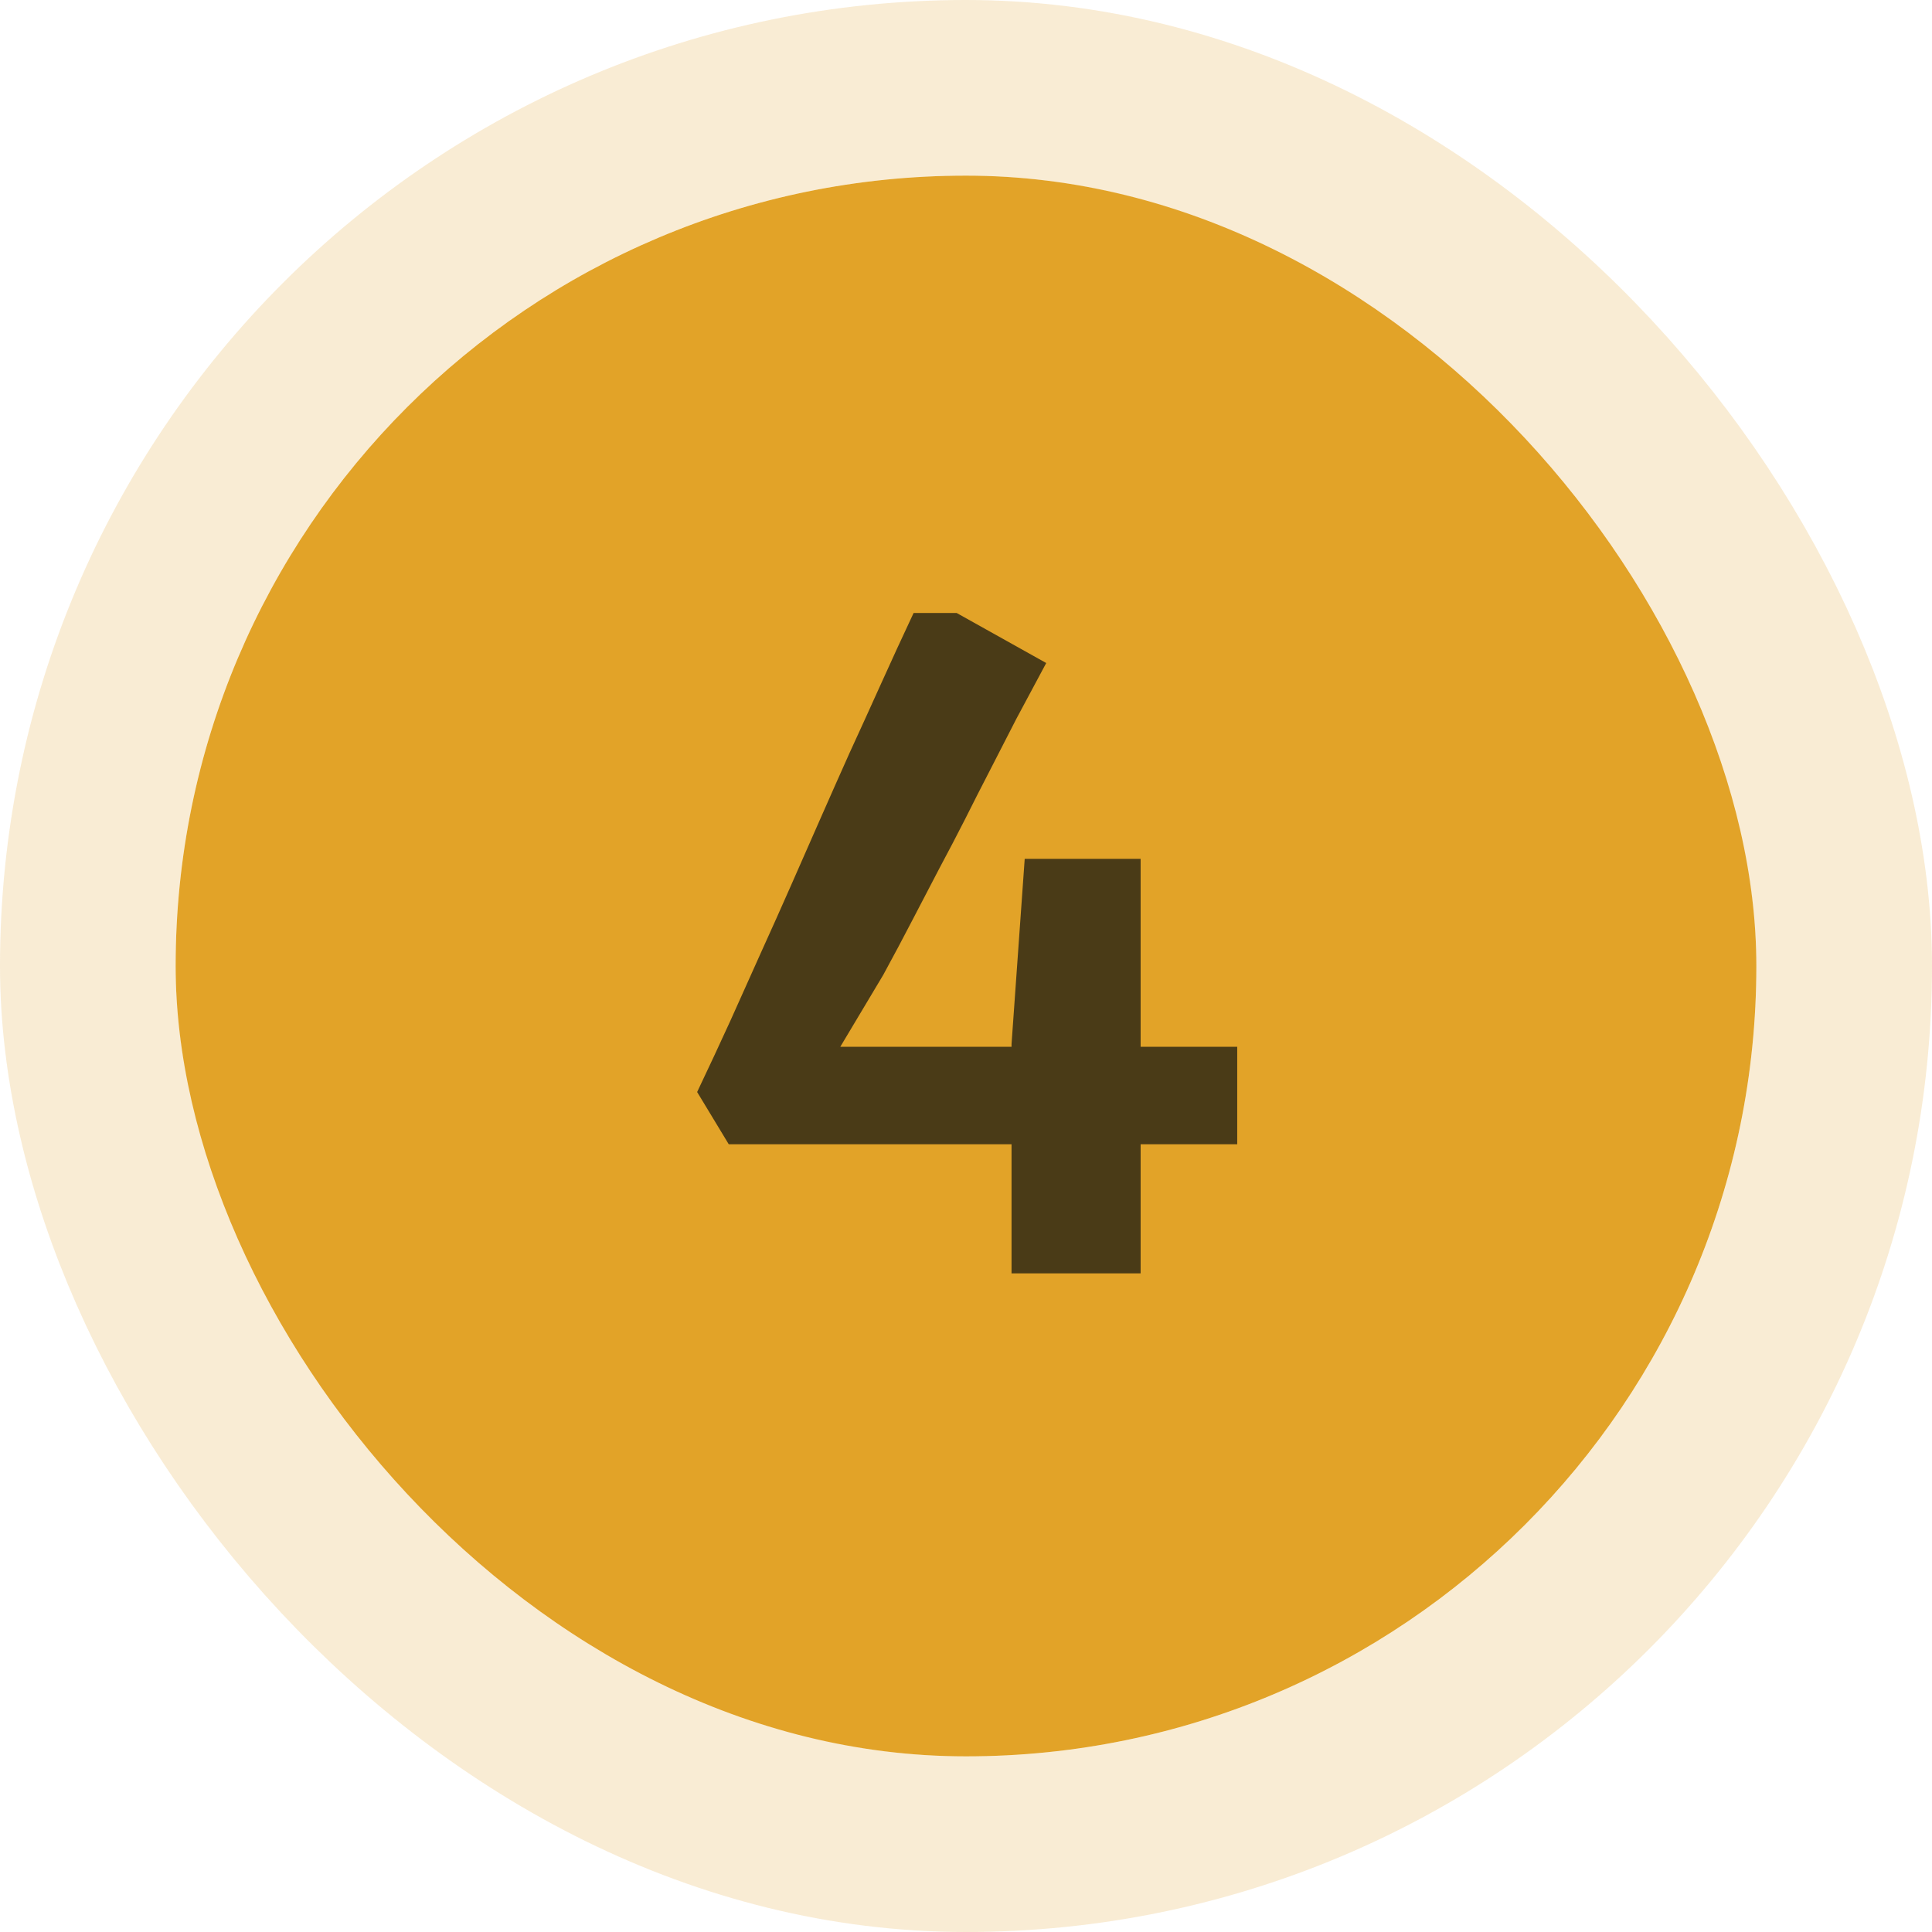 <svg width="44" height="44" viewBox="0 0 44 44" fill="none" xmlns="http://www.w3.org/2000/svg">
<rect x="4" y="4" width="36" height="36" rx="18" fill="#E2A328"/>
<rect x="2" y="2" width="40" height="40" rx="20" stroke="#E2A328" stroke-opacity="0.2" stroke-width="4"/>
<path opacity="0.7" d="M16.597 26.06L15.877 24.87C16.143 24.31 16.397 23.767 16.637 23.24C16.877 22.707 17.11 22.187 17.337 21.68C17.57 21.167 17.797 20.66 18.017 20.16C18.237 19.66 18.457 19.16 18.677 18.66C18.897 18.16 19.12 17.657 19.347 17.15C19.58 16.643 19.817 16.123 20.057 15.59C20.297 15.057 20.547 14.513 20.807 13.96H21.787L23.827 15.1C23.587 15.547 23.36 15.97 23.147 16.37C22.94 16.77 22.74 17.16 22.547 17.54C22.354 17.913 22.163 18.287 21.977 18.66C21.79 19.027 21.597 19.397 21.397 19.77C21.203 20.143 21 20.533 20.787 20.94C20.58 21.34 20.357 21.76 20.117 22.2L19.137 23.84H28.177V26.06H16.597ZM23.037 29V23.78L23.337 19.56H25.977V29H23.037Z" fill="#0B0F11"/>
</svg>
